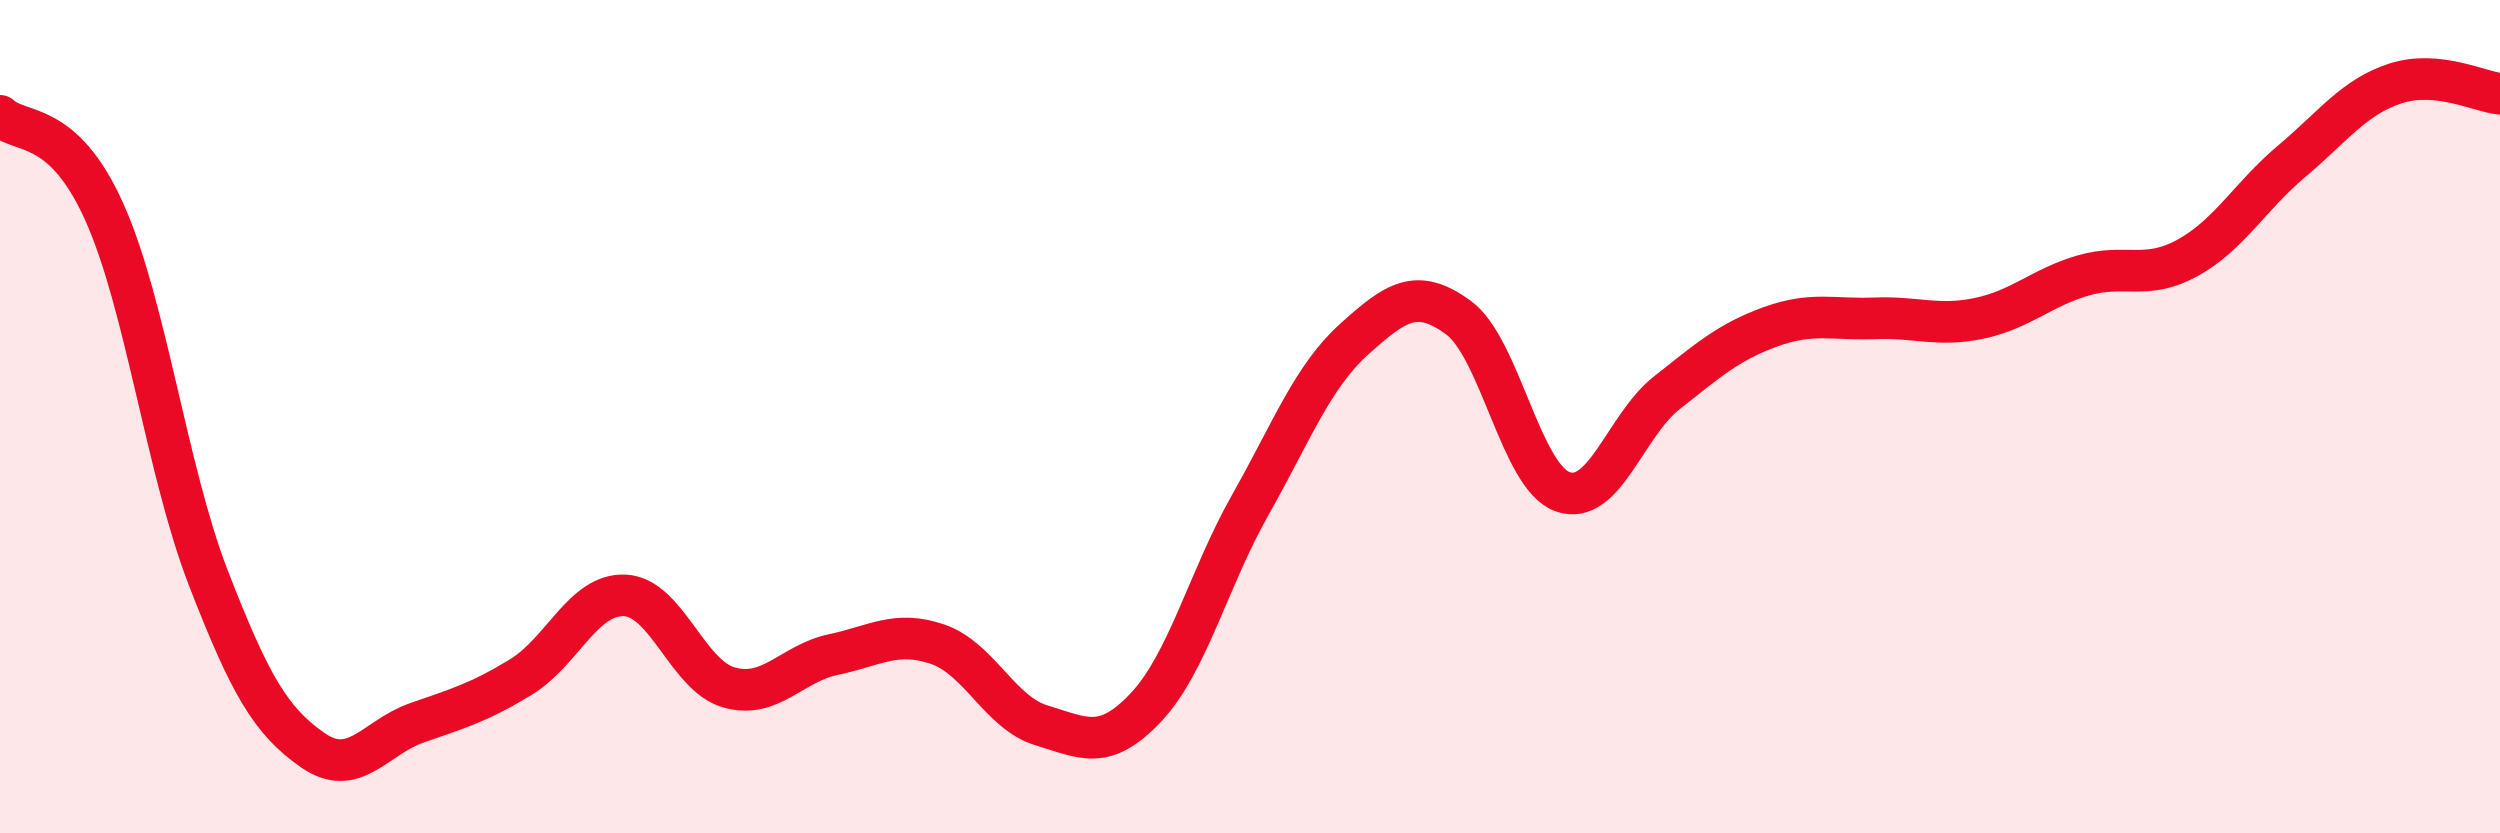 
    <svg width="60" height="20" viewBox="0 0 60 20" xmlns="http://www.w3.org/2000/svg">
      <path
        d="M 0,2.78 C 0.5,3.24 1.5,2.86 2.5,5.08 C 3.5,7.3 4,11.29 5,13.87 C 6,16.45 6.5,17.3 7.5,18 C 8.5,18.7 9,17.7 10,17.35 C 11,17 11.5,16.86 12.5,16.25 C 13.5,15.64 14,14.24 15,14.29 C 16,14.34 16.5,16.22 17.5,16.5 C 18.5,16.78 19,15.92 20,15.71 C 21,15.5 21.5,15.12 22.5,15.46 C 23.5,15.8 24,17.11 25,17.41 C 26,17.71 26.5,18.04 27.5,16.98 C 28.5,15.92 29,13.9 30,12.13 C 31,10.36 31.5,9.04 32.5,8.14 C 33.5,7.24 34,6.89 35,7.62 C 36,8.35 36.5,11.44 37.5,11.8 C 38.5,12.16 39,10.22 40,9.43 C 41,8.64 41.5,8.2 42.5,7.84 C 43.5,7.48 44,7.68 45,7.64 C 46,7.6 46.5,7.85 47.5,7.64 C 48.5,7.43 49,6.9 50,6.61 C 51,6.32 51.5,6.74 52.5,6.19 C 53.5,5.64 54,4.71 55,3.87 C 56,3.03 56.5,2.32 57.5,2 C 58.5,1.68 59.5,2.2 60,2.25L60 20L0 20Z"
        fill="#EB0A25"
        opacity="0.1"
        stroke-linecap="round"
        stroke-linejoin="round"
      />
      <path
        d="M 0,2.78 C 0.5,3.24 1.5,2.86 2.5,5.08 C 3.5,7.3 4,11.29 5,13.87 C 6,16.45 6.5,17.3 7.5,18 C 8.5,18.7 9,17.7 10,17.35 C 11,17 11.5,16.86 12.5,16.25 C 13.5,15.64 14,14.24 15,14.29 C 16,14.34 16.5,16.22 17.5,16.5 C 18.5,16.78 19,15.92 20,15.71 C 21,15.5 21.5,15.12 22.5,15.46 C 23.5,15.8 24,17.11 25,17.41 C 26,17.71 26.5,18.04 27.5,16.98 C 28.5,15.92 29,13.9 30,12.13 C 31,10.36 31.5,9.04 32.5,8.14 C 33.5,7.24 34,6.89 35,7.62 C 36,8.35 36.5,11.44 37.5,11.8 C 38.5,12.16 39,10.22 40,9.43 C 41,8.64 41.5,8.2 42.5,7.84 C 43.5,7.48 44,7.68 45,7.64 C 46,7.6 46.5,7.85 47.5,7.64 C 48.5,7.43 49,6.9 50,6.61 C 51,6.32 51.5,6.74 52.5,6.19 C 53.5,5.64 54,4.71 55,3.87 C 56,3.03 56.5,2.32 57.5,2 C 58.5,1.68 59.5,2.2 60,2.25"
        stroke="#EB0A25"
        stroke-width="1"
        fill="none"
        stroke-linecap="round"
        stroke-linejoin="round"
      />
    </svg>
  